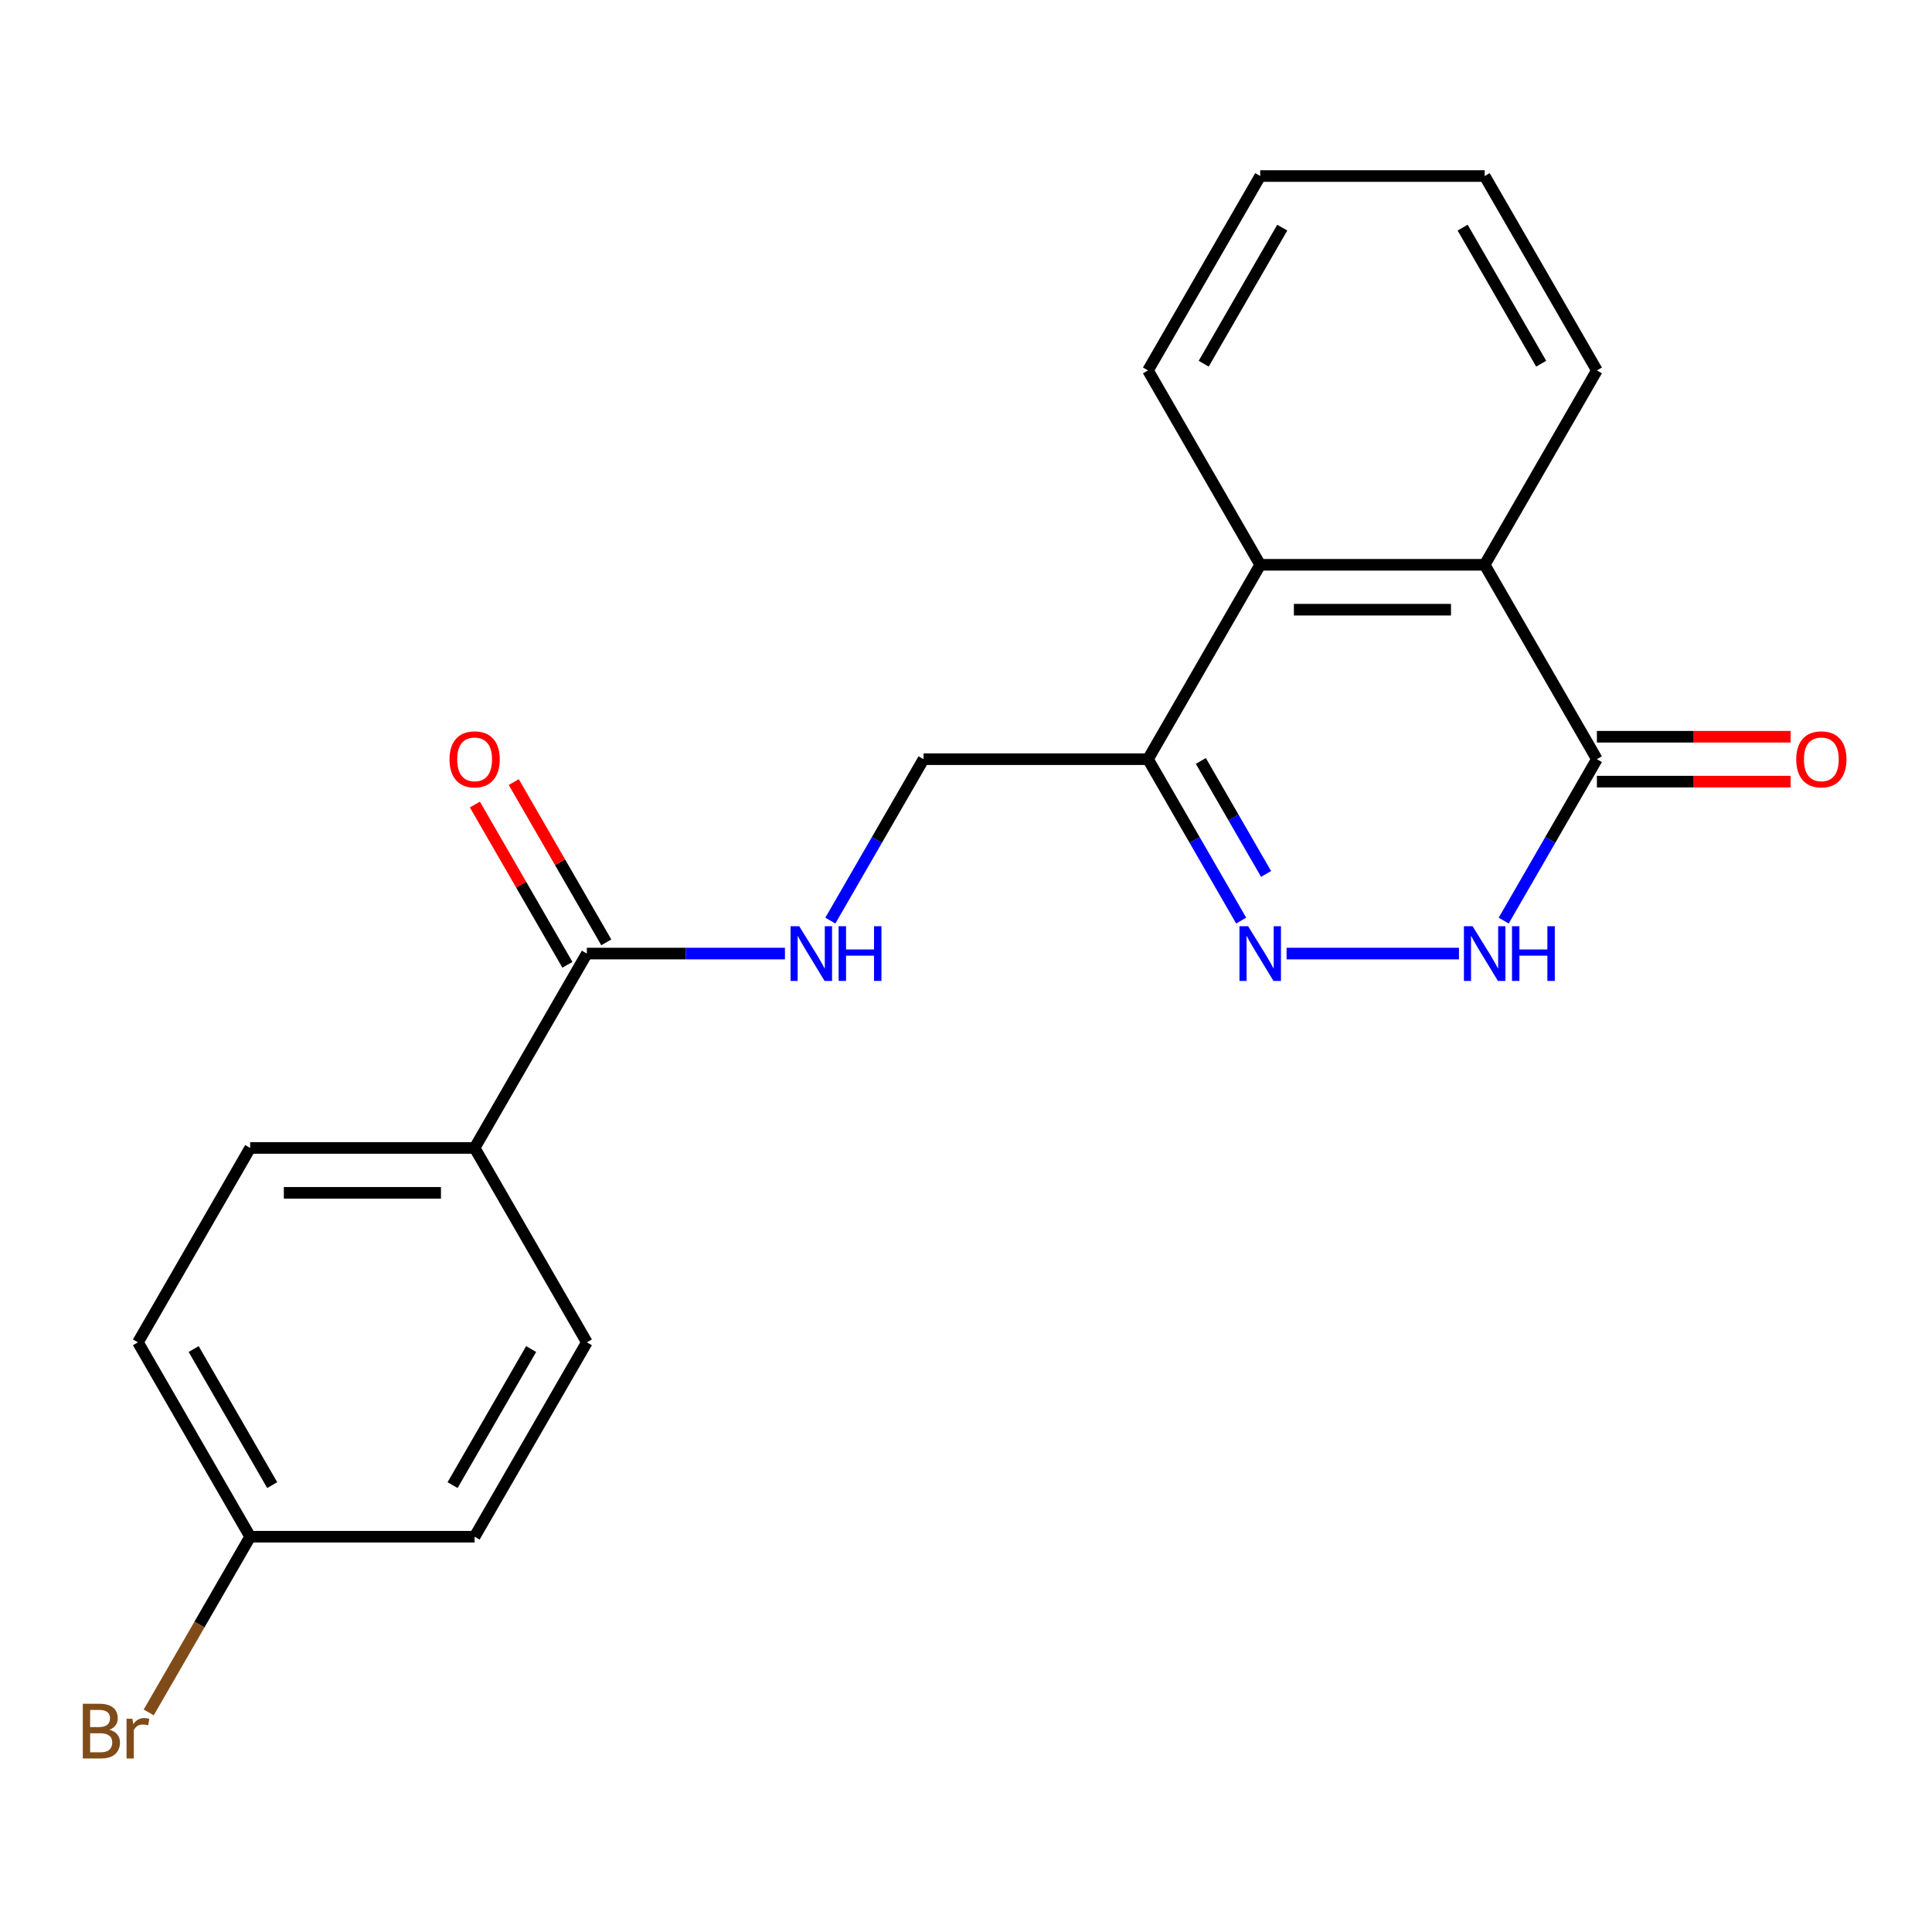 <?xml version='1.0' encoding='iso-8859-1'?>
<svg version='1.1' baseProfile='full'
              xmlns='http://www.w3.org/2000/svg'
                      xmlns:rdkit='http://www.rdkit.org/xml'
                      xmlns:xlink='http://www.w3.org/1999/xlink'
                  xml:space='preserve'
width='1000px' height='1000px' viewBox='0 0 1000 1000'>
<!-- END OF HEADER -->
<rect style='opacity:1.0;fill:#FFFFFF;stroke:none' width='1000' height='1000' x='0' y='0'> </rect>
<path class='bond-0' d='M 665.929,493.564 L 755.159,493.564' style='fill:none;fill-rule:evenodd;stroke:#0000FF;stroke-width:6px;stroke-linecap:butt;stroke-linejoin:miter;stroke-opacity:1' />
<path class='bond-2' d='M 642.433,476.5 L 618.314,434.726' style='fill:none;fill-rule:evenodd;stroke:#0000FF;stroke-width:6px;stroke-linecap:butt;stroke-linejoin:miter;stroke-opacity:1' />
<path class='bond-2' d='M 618.314,434.726 L 594.196,392.952' style='fill:none;fill-rule:evenodd;stroke:#000000;stroke-width:6px;stroke-linecap:butt;stroke-linejoin:miter;stroke-opacity:1' />
<path class='bond-2' d='M 655.32,452.35 L 638.437,423.108' style='fill:none;fill-rule:evenodd;stroke:#0000FF;stroke-width:6px;stroke-linecap:butt;stroke-linejoin:miter;stroke-opacity:1' />
<path class='bond-2' d='M 638.437,423.108 L 621.554,393.866' style='fill:none;fill-rule:evenodd;stroke:#000000;stroke-width:6px;stroke-linecap:butt;stroke-linejoin:miter;stroke-opacity:1' />
<path class='bond-1' d='M 778.314,476.5 L 802.433,434.726' style='fill:none;fill-rule:evenodd;stroke:#0000FF;stroke-width:6px;stroke-linecap:butt;stroke-linejoin:miter;stroke-opacity:1' />
<path class='bond-1' d='M 802.433,434.726 L 826.551,392.952' style='fill:none;fill-rule:evenodd;stroke:#000000;stroke-width:6px;stroke-linecap:butt;stroke-linejoin:miter;stroke-opacity:1' />
<path class='bond-9' d='M 826.551,404.569 L 876.687,404.569' style='fill:none;fill-rule:evenodd;stroke:#000000;stroke-width:6px;stroke-linecap:butt;stroke-linejoin:miter;stroke-opacity:1' />
<path class='bond-9' d='M 876.687,404.569 L 926.824,404.569' style='fill:none;fill-rule:evenodd;stroke:#FF0000;stroke-width:6px;stroke-linecap:butt;stroke-linejoin:miter;stroke-opacity:1' />
<path class='bond-9' d='M 826.551,381.334 L 876.687,381.334' style='fill:none;fill-rule:evenodd;stroke:#000000;stroke-width:6px;stroke-linecap:butt;stroke-linejoin:miter;stroke-opacity:1' />
<path class='bond-9' d='M 876.687,381.334 L 926.824,381.334' style='fill:none;fill-rule:evenodd;stroke:#FF0000;stroke-width:6px;stroke-linecap:butt;stroke-linejoin:miter;stroke-opacity:1' />
<path class='bond-21' d='M 826.551,392.952 L 768.462,292.339' style='fill:none;fill-rule:evenodd;stroke:#000000;stroke-width:6px;stroke-linecap:butt;stroke-linejoin:miter;stroke-opacity:1' />
<path class='bond-4' d='M 594.196,392.952 L 652.285,292.339' style='fill:none;fill-rule:evenodd;stroke:#000000;stroke-width:6px;stroke-linecap:butt;stroke-linejoin:miter;stroke-opacity:1' />
<path class='bond-8' d='M 594.196,392.952 L 478.019,392.952' style='fill:none;fill-rule:evenodd;stroke:#000000;stroke-width:6px;stroke-linecap:butt;stroke-linejoin:miter;stroke-opacity:1' />
<path class='bond-3' d='M 768.462,292.339 L 652.285,292.339' style='fill:none;fill-rule:evenodd;stroke:#000000;stroke-width:6px;stroke-linecap:butt;stroke-linejoin:miter;stroke-opacity:1' />
<path class='bond-3' d='M 751.036,315.575 L 669.711,315.575' style='fill:none;fill-rule:evenodd;stroke:#000000;stroke-width:6px;stroke-linecap:butt;stroke-linejoin:miter;stroke-opacity:1' />
<path class='bond-17' d='M 768.462,292.339 L 826.551,191.727' style='fill:none;fill-rule:evenodd;stroke:#000000;stroke-width:6px;stroke-linecap:butt;stroke-linejoin:miter;stroke-opacity:1' />
<path class='bond-18' d='M 652.285,292.339 L 594.196,191.727' style='fill:none;fill-rule:evenodd;stroke:#000000;stroke-width:6px;stroke-linecap:butt;stroke-linejoin:miter;stroke-opacity:1' />
<path class='bond-5' d='M 303.753,493.564 L 355.019,493.564' style='fill:none;fill-rule:evenodd;stroke:#000000;stroke-width:6px;stroke-linecap:butt;stroke-linejoin:miter;stroke-opacity:1' />
<path class='bond-5' d='M 355.019,493.564 L 406.286,493.564' style='fill:none;fill-rule:evenodd;stroke:#0000FF;stroke-width:6px;stroke-linecap:butt;stroke-linejoin:miter;stroke-opacity:1' />
<path class='bond-7' d='M 303.753,493.564 L 245.664,594.177' style='fill:none;fill-rule:evenodd;stroke:#000000;stroke-width:6px;stroke-linecap:butt;stroke-linejoin:miter;stroke-opacity:1' />
<path class='bond-10' d='M 313.814,487.755 L 289.869,446.281' style='fill:none;fill-rule:evenodd;stroke:#000000;stroke-width:6px;stroke-linecap:butt;stroke-linejoin:miter;stroke-opacity:1' />
<path class='bond-10' d='M 289.869,446.281 L 265.924,404.807' style='fill:none;fill-rule:evenodd;stroke:#FF0000;stroke-width:6px;stroke-linecap:butt;stroke-linejoin:miter;stroke-opacity:1' />
<path class='bond-10' d='M 293.692,499.373 L 269.747,457.899' style='fill:none;fill-rule:evenodd;stroke:#000000;stroke-width:6px;stroke-linecap:butt;stroke-linejoin:miter;stroke-opacity:1' />
<path class='bond-10' d='M 269.747,457.899 L 245.802,416.425' style='fill:none;fill-rule:evenodd;stroke:#FF0000;stroke-width:6px;stroke-linecap:butt;stroke-linejoin:miter;stroke-opacity:1' />
<path class='bond-6' d='M 429.782,476.5 L 453.901,434.726' style='fill:none;fill-rule:evenodd;stroke:#0000FF;stroke-width:6px;stroke-linecap:butt;stroke-linejoin:miter;stroke-opacity:1' />
<path class='bond-6' d='M 453.901,434.726 L 478.019,392.952' style='fill:none;fill-rule:evenodd;stroke:#000000;stroke-width:6px;stroke-linecap:butt;stroke-linejoin:miter;stroke-opacity:1' />
<path class='bond-11' d='M 245.664,594.177 L 129.487,594.177' style='fill:none;fill-rule:evenodd;stroke:#000000;stroke-width:6px;stroke-linecap:butt;stroke-linejoin:miter;stroke-opacity:1' />
<path class='bond-11' d='M 228.238,617.412 L 146.913,617.412' style='fill:none;fill-rule:evenodd;stroke:#000000;stroke-width:6px;stroke-linecap:butt;stroke-linejoin:miter;stroke-opacity:1' />
<path class='bond-12' d='M 245.664,594.177 L 303.753,694.789' style='fill:none;fill-rule:evenodd;stroke:#000000;stroke-width:6px;stroke-linecap:butt;stroke-linejoin:miter;stroke-opacity:1' />
<path class='bond-14' d='M 129.487,594.177 L 71.398,694.789' style='fill:none;fill-rule:evenodd;stroke:#000000;stroke-width:6px;stroke-linecap:butt;stroke-linejoin:miter;stroke-opacity:1' />
<path class='bond-15' d='M 303.753,694.789 L 245.664,795.402' style='fill:none;fill-rule:evenodd;stroke:#000000;stroke-width:6px;stroke-linecap:butt;stroke-linejoin:miter;stroke-opacity:1' />
<path class='bond-15' d='M 274.917,698.263 L 234.255,768.692' style='fill:none;fill-rule:evenodd;stroke:#000000;stroke-width:6px;stroke-linecap:butt;stroke-linejoin:miter;stroke-opacity:1' />
<path class='bond-13' d='M 129.487,795.402 L 245.664,795.402' style='fill:none;fill-rule:evenodd;stroke:#000000;stroke-width:6px;stroke-linecap:butt;stroke-linejoin:miter;stroke-opacity:1' />
<path class='bond-16' d='M 129.487,795.402 L 103.232,840.876' style='fill:none;fill-rule:evenodd;stroke:#000000;stroke-width:6px;stroke-linecap:butt;stroke-linejoin:miter;stroke-opacity:1' />
<path class='bond-16' d='M 103.232,840.876 L 76.978,886.35' style='fill:none;fill-rule:evenodd;stroke:#7F4C19;stroke-width:6px;stroke-linecap:butt;stroke-linejoin:miter;stroke-opacity:1' />
<path class='bond-23' d='M 129.487,795.402 L 71.398,694.789' style='fill:none;fill-rule:evenodd;stroke:#000000;stroke-width:6px;stroke-linecap:butt;stroke-linejoin:miter;stroke-opacity:1' />
<path class='bond-23' d='M 140.896,768.692 L 100.234,698.263' style='fill:none;fill-rule:evenodd;stroke:#000000;stroke-width:6px;stroke-linecap:butt;stroke-linejoin:miter;stroke-opacity:1' />
<path class='bond-22' d='M 826.551,191.727 L 768.462,91.114' style='fill:none;fill-rule:evenodd;stroke:#000000;stroke-width:6px;stroke-linecap:butt;stroke-linejoin:miter;stroke-opacity:1' />
<path class='bond-22' d='M 797.715,188.252 L 757.053,117.824' style='fill:none;fill-rule:evenodd;stroke:#000000;stroke-width:6px;stroke-linecap:butt;stroke-linejoin:miter;stroke-opacity:1' />
<path class='bond-19' d='M 594.196,191.727 L 652.285,91.114' style='fill:none;fill-rule:evenodd;stroke:#000000;stroke-width:6px;stroke-linecap:butt;stroke-linejoin:miter;stroke-opacity:1' />
<path class='bond-19' d='M 623.032,188.252 L 663.694,117.824' style='fill:none;fill-rule:evenodd;stroke:#000000;stroke-width:6px;stroke-linecap:butt;stroke-linejoin:miter;stroke-opacity:1' />
<path class='bond-20' d='M 652.285,91.114 L 768.462,91.114' style='fill:none;fill-rule:evenodd;stroke:#000000;stroke-width:6px;stroke-linecap:butt;stroke-linejoin:miter;stroke-opacity:1' />
<path  class='atom-0' d='M 646.025 479.404
L 655.305 494.404
Q 656.225 495.884, 657.705 498.564
Q 659.185 501.244, 659.265 501.404
L 659.265 479.404
L 663.025 479.404
L 663.025 507.724
L 659.145 507.724
L 649.185 491.324
Q 648.025 489.404, 646.785 487.204
Q 645.585 485.004, 645.225 484.324
L 645.225 507.724
L 641.545 507.724
L 641.545 479.404
L 646.025 479.404
' fill='#0000FF'/>
<path  class='atom-1' d='M 762.202 479.404
L 771.482 494.404
Q 772.402 495.884, 773.882 498.564
Q 775.362 501.244, 775.442 501.404
L 775.442 479.404
L 779.202 479.404
L 779.202 507.724
L 775.322 507.724
L 765.362 491.324
Q 764.202 489.404, 762.962 487.204
Q 761.762 485.004, 761.402 484.324
L 761.402 507.724
L 757.722 507.724
L 757.722 479.404
L 762.202 479.404
' fill='#0000FF'/>
<path  class='atom-1' d='M 782.602 479.404
L 786.442 479.404
L 786.442 491.444
L 800.922 491.444
L 800.922 479.404
L 804.762 479.404
L 804.762 507.724
L 800.922 507.724
L 800.922 494.644
L 786.442 494.644
L 786.442 507.724
L 782.602 507.724
L 782.602 479.404
' fill='#0000FF'/>
<path  class='atom-7' d='M 413.67 479.404
L 422.95 494.404
Q 423.87 495.884, 425.35 498.564
Q 426.83 501.244, 426.91 501.404
L 426.91 479.404
L 430.67 479.404
L 430.67 507.724
L 426.79 507.724
L 416.83 491.324
Q 415.67 489.404, 414.43 487.204
Q 413.23 485.004, 412.87 484.324
L 412.87 507.724
L 409.19 507.724
L 409.19 479.404
L 413.67 479.404
' fill='#0000FF'/>
<path  class='atom-7' d='M 434.07 479.404
L 437.91 479.404
L 437.91 491.444
L 452.39 491.444
L 452.39 479.404
L 456.23 479.404
L 456.23 507.724
L 452.39 507.724
L 452.39 494.644
L 437.91 494.644
L 437.91 507.724
L 434.07 507.724
L 434.07 479.404
' fill='#0000FF'/>
<path  class='atom-10' d='M 929.728 393.032
Q 929.728 386.232, 933.088 382.432
Q 936.448 378.632, 942.728 378.632
Q 949.008 378.632, 952.368 382.432
Q 955.728 386.232, 955.728 393.032
Q 955.728 399.912, 952.328 403.832
Q 948.928 407.712, 942.728 407.712
Q 936.488 407.712, 933.088 403.832
Q 929.728 399.952, 929.728 393.032
M 942.728 404.512
Q 947.048 404.512, 949.368 401.632
Q 951.728 398.712, 951.728 393.032
Q 951.728 387.472, 949.368 384.672
Q 947.048 381.832, 942.728 381.832
Q 938.408 381.832, 936.048 384.632
Q 933.728 387.432, 933.728 393.032
Q 933.728 398.752, 936.048 401.632
Q 938.408 404.512, 942.728 404.512
' fill='#FF0000'/>
<path  class='atom-11' d='M 232.664 393.032
Q 232.664 386.232, 236.024 382.432
Q 239.384 378.632, 245.664 378.632
Q 251.944 378.632, 255.304 382.432
Q 258.664 386.232, 258.664 393.032
Q 258.664 399.912, 255.264 403.832
Q 251.864 407.712, 245.664 407.712
Q 239.424 407.712, 236.024 403.832
Q 232.664 399.952, 232.664 393.032
M 245.664 404.512
Q 249.984 404.512, 252.304 401.632
Q 254.664 398.712, 254.664 393.032
Q 254.664 387.472, 252.304 384.672
Q 249.984 381.832, 245.664 381.832
Q 241.344 381.832, 238.984 384.632
Q 236.664 387.432, 236.664 393.032
Q 236.664 398.752, 238.984 401.632
Q 241.344 404.512, 245.664 404.512
' fill='#FF0000'/>
<path  class='atom-17' d='M 56.618 895.294
Q 59.338 896.054, 60.698 897.734
Q 62.098 899.374, 62.098 901.814
Q 62.098 905.734, 59.578 907.974
Q 57.098 910.174, 52.378 910.174
L 42.858 910.174
L 42.858 881.854
L 51.218 881.854
Q 56.058 881.854, 58.498 883.814
Q 60.938 885.774, 60.938 889.374
Q 60.938 893.654, 56.618 895.294
M 46.658 885.054
L 46.658 893.934
L 51.218 893.934
Q 54.018 893.934, 55.458 892.814
Q 56.938 891.654, 56.938 889.374
Q 56.938 885.054, 51.218 885.054
L 46.658 885.054
M 52.378 906.974
Q 55.138 906.974, 56.618 905.654
Q 58.098 904.334, 58.098 901.814
Q 58.098 899.494, 56.458 898.334
Q 54.858 897.134, 51.778 897.134
L 46.658 897.134
L 46.658 906.974
L 52.378 906.974
' fill='#7F4C19'/>
<path  class='atom-17' d='M 68.538 889.614
L 68.978 892.454
Q 71.138 889.254, 74.658 889.254
Q 75.778 889.254, 77.298 889.654
L 76.698 893.014
Q 74.978 892.614, 74.018 892.614
Q 72.338 892.614, 71.218 893.294
Q 70.138 893.934, 69.258 895.494
L 69.258 910.174
L 65.498 910.174
L 65.498 889.614
L 68.538 889.614
' fill='#7F4C19'/>
</svg>
